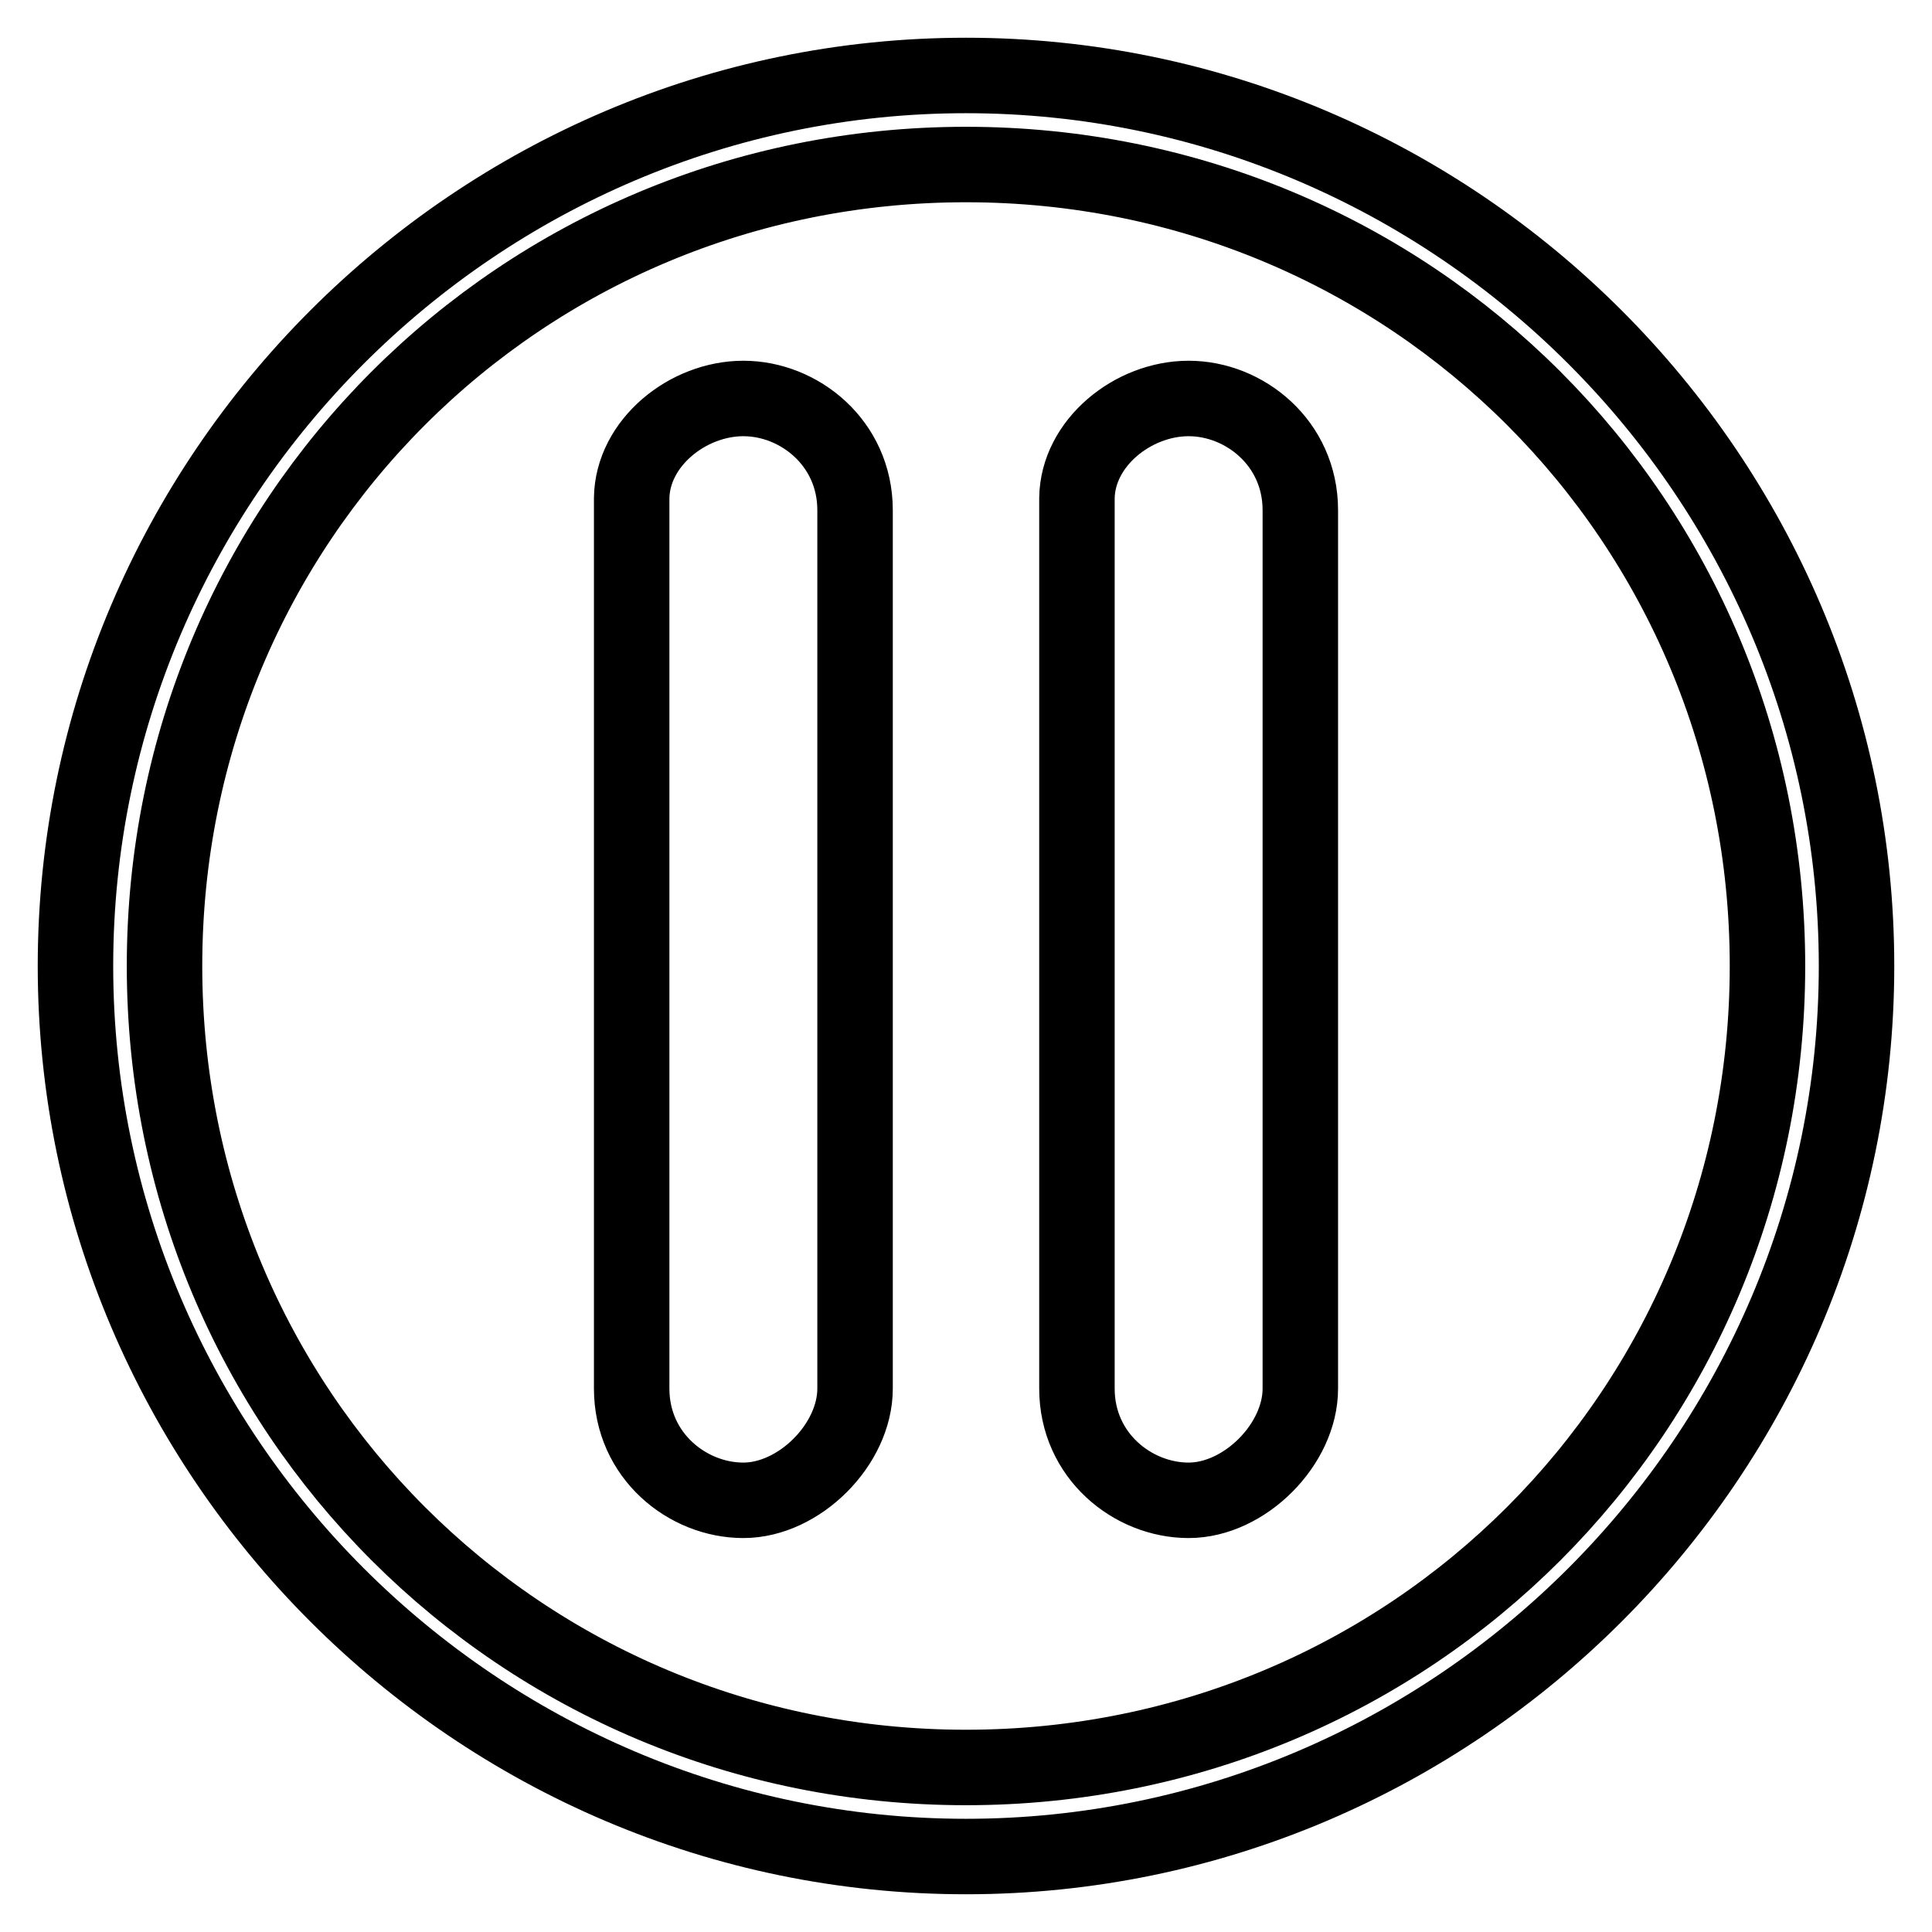 <?xml version="1.0" encoding="utf-8"?>
<!-- Svg Vector Icons : http://www.onlinewebfonts.com/icon -->
<!DOCTYPE svg PUBLIC "-//W3C//DTD SVG 1.1//EN" "http://www.w3.org/Graphics/SVG/1.1/DTD/svg11.dtd">
<svg version="1.1" xmlns="http://www.w3.org/2000/svg" xmlns:xlink="http://www.w3.org/1999/xlink" x="0px" y="0px" viewBox="0 0 256 256" enable-background="new 0 0 256 256" xml:space="preserve">
<g> <path stroke-width="10" fill-opacity="0" stroke="#000000"  d="M128,246c-64.9,0-118-53.1-118-118C10,63.1,63.1,10,128,10c64.9,0,118,53.1,118,118 C246,192.9,192.9,246,128,246L128,246z M128,21.8C69,21.8,21.8,69,21.8,128S69,234.2,128,234.2S234.2,187,234.2,128 S187,21.8,128,21.8L128,21.8z M98.5,52.8c7.4,0,14.8,5.9,14.8,14.8V184c0,7.4-7.4,14.8-14.8,14.8l0,0c-7.4,0-14.8-5.9-14.8-14.8V66 C83.8,58.7,91.1,52.8,98.5,52.8L98.5,52.8L98.5,52.8z M157.5,52.8c7.4,0,14.8,5.9,14.8,14.8V184c0,7.4-7.4,14.8-14.8,14.8l0,0 c-7.4,0-14.8-5.9-14.8-14.8V66C142.8,58.7,150.1,52.8,157.5,52.8L157.5,52.8L157.5,52.8z"/></g>
</svg>